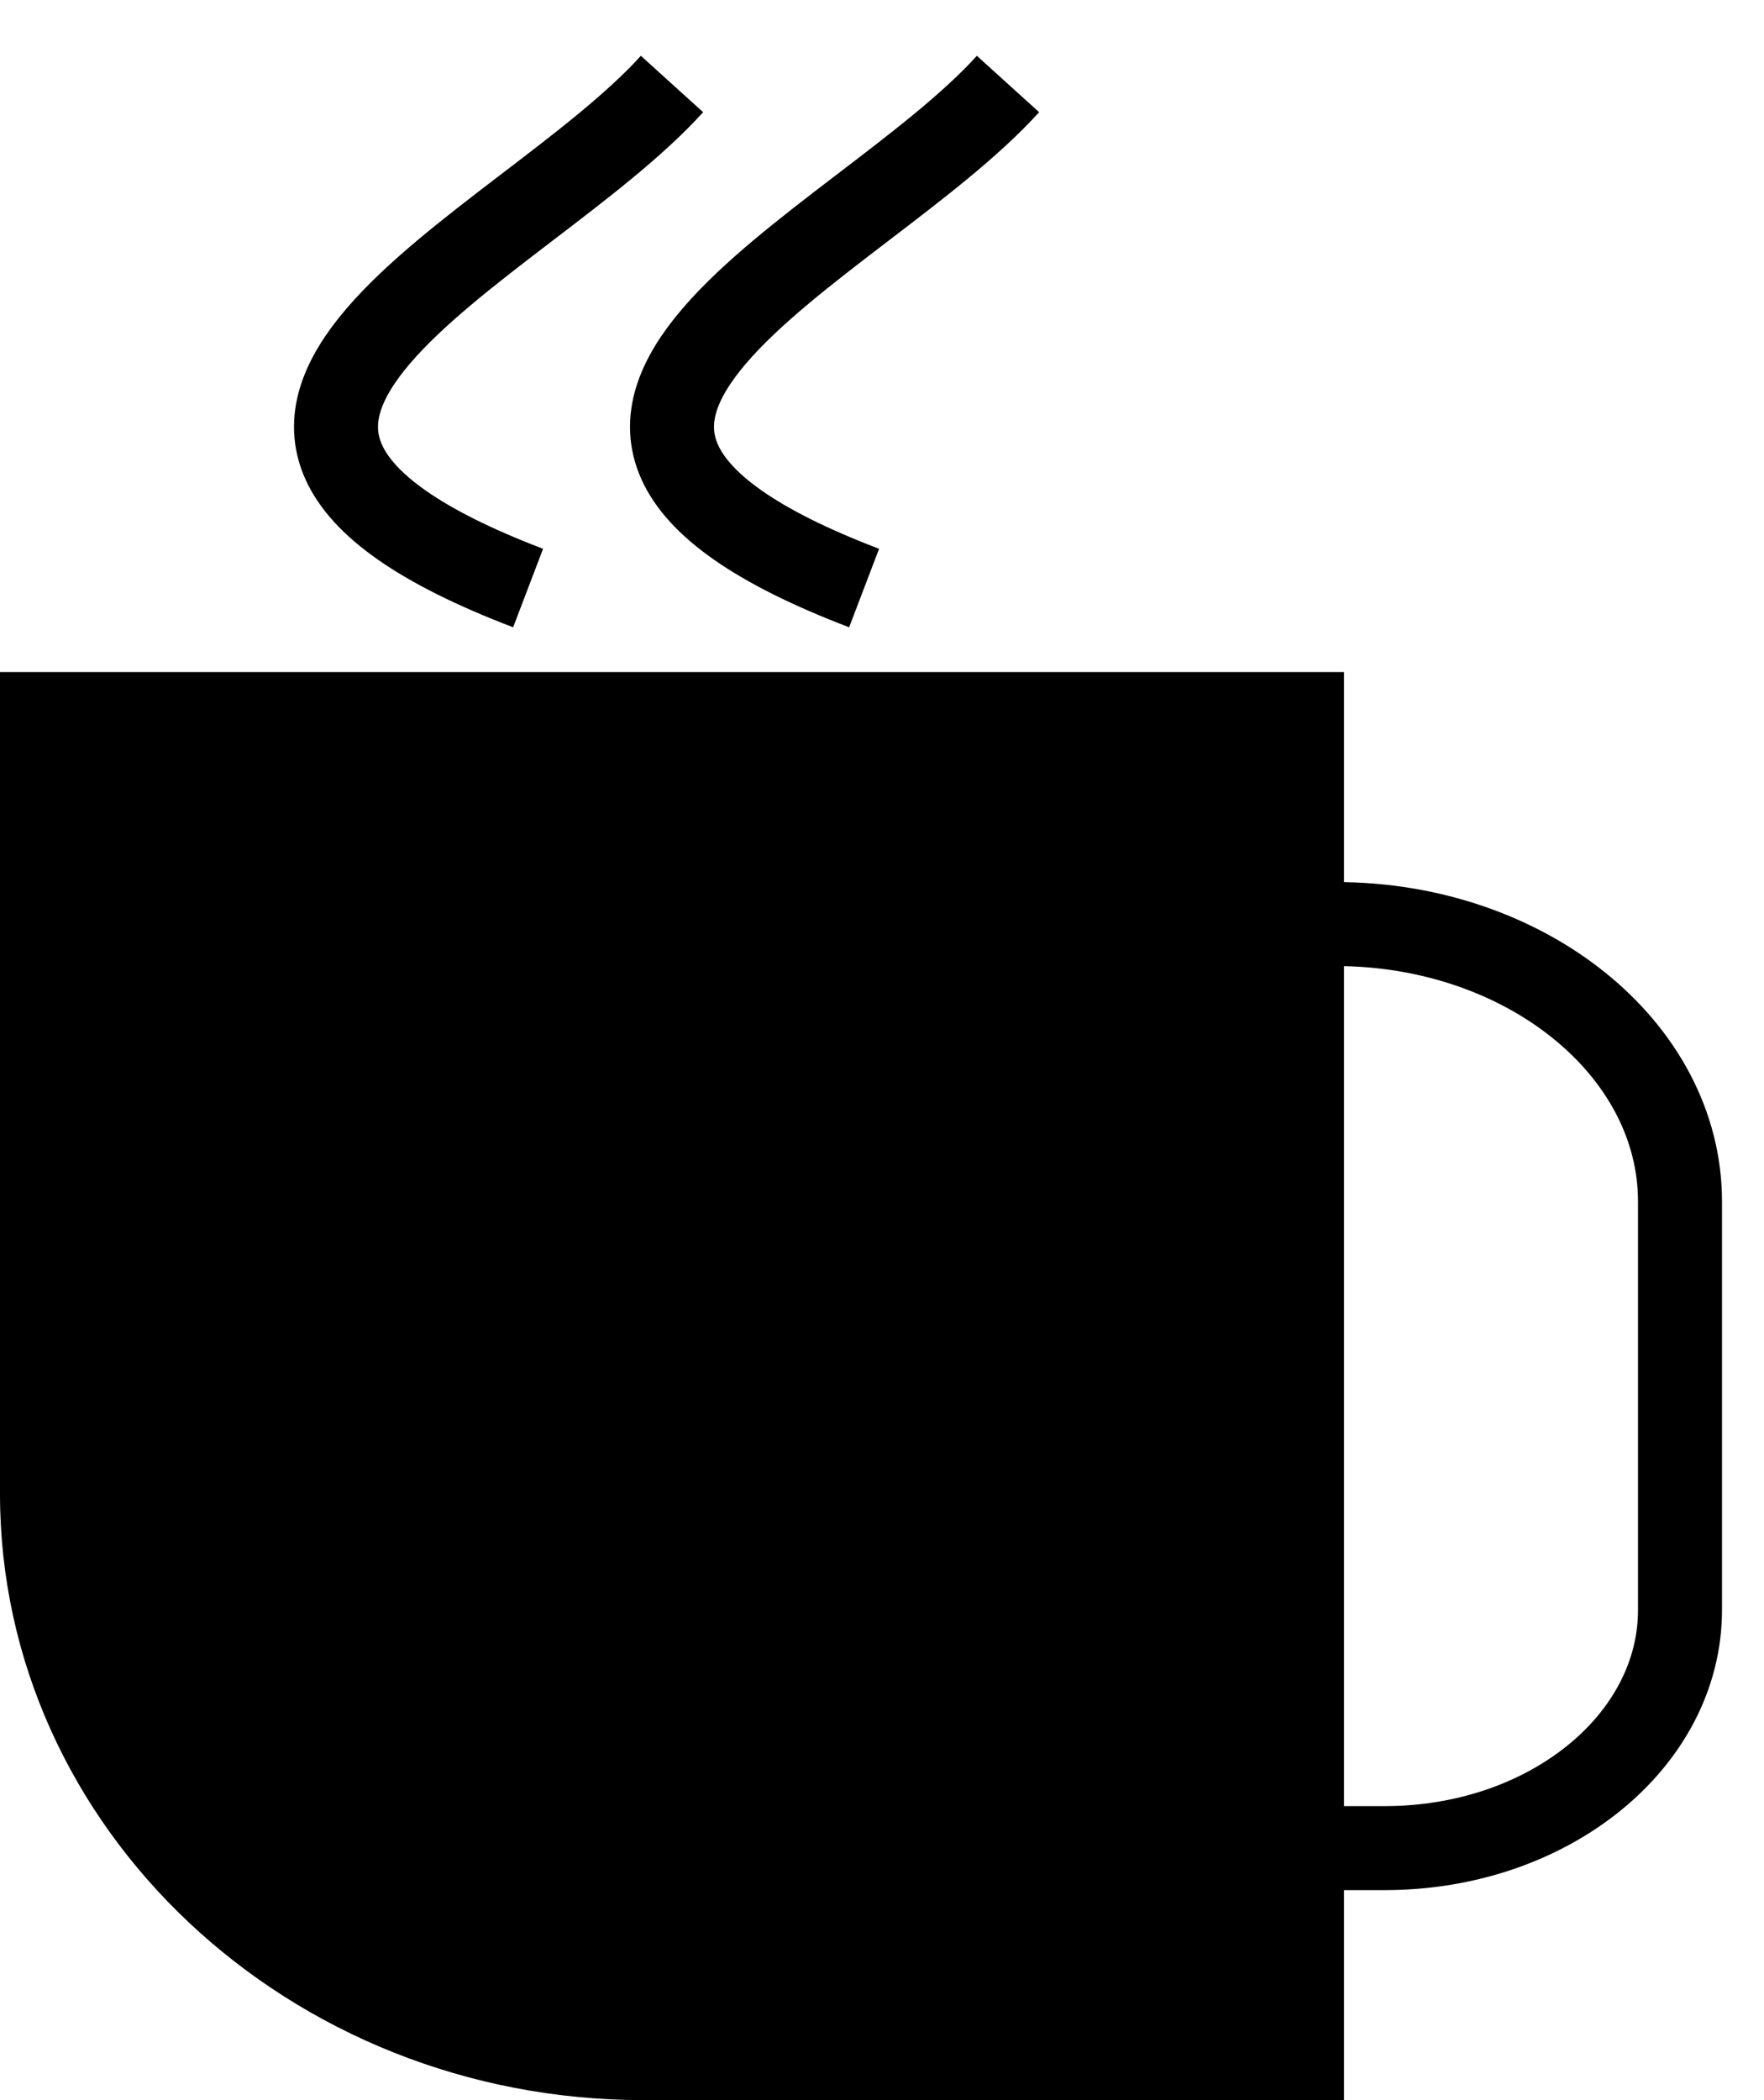 <svg width="21" height="25" viewBox="0 0 21 25" fill="none" xmlns="http://www.w3.org/2000/svg">
<path d="M16 24.987V8H0V17.784C0 21.764 3.439 25 7.665 25H16V24.987Z" fill="black"/>
<path d="M12.887 11H15.903C18.161 11 20 12.482 20 14.303V19.166C20 20.726 18.436 22 16.484 22H8" stroke="black" stroke-miterlimit="10"/>
<path d="M10.287 7C5.053 5.004 10.193 2.996 12 1" stroke="black" stroke-miterlimit="10"/>
<path d="M6.287 7C1.053 5.004 6.193 2.996 8 1" stroke="black" stroke-miterlimit="10"/>
</svg>
